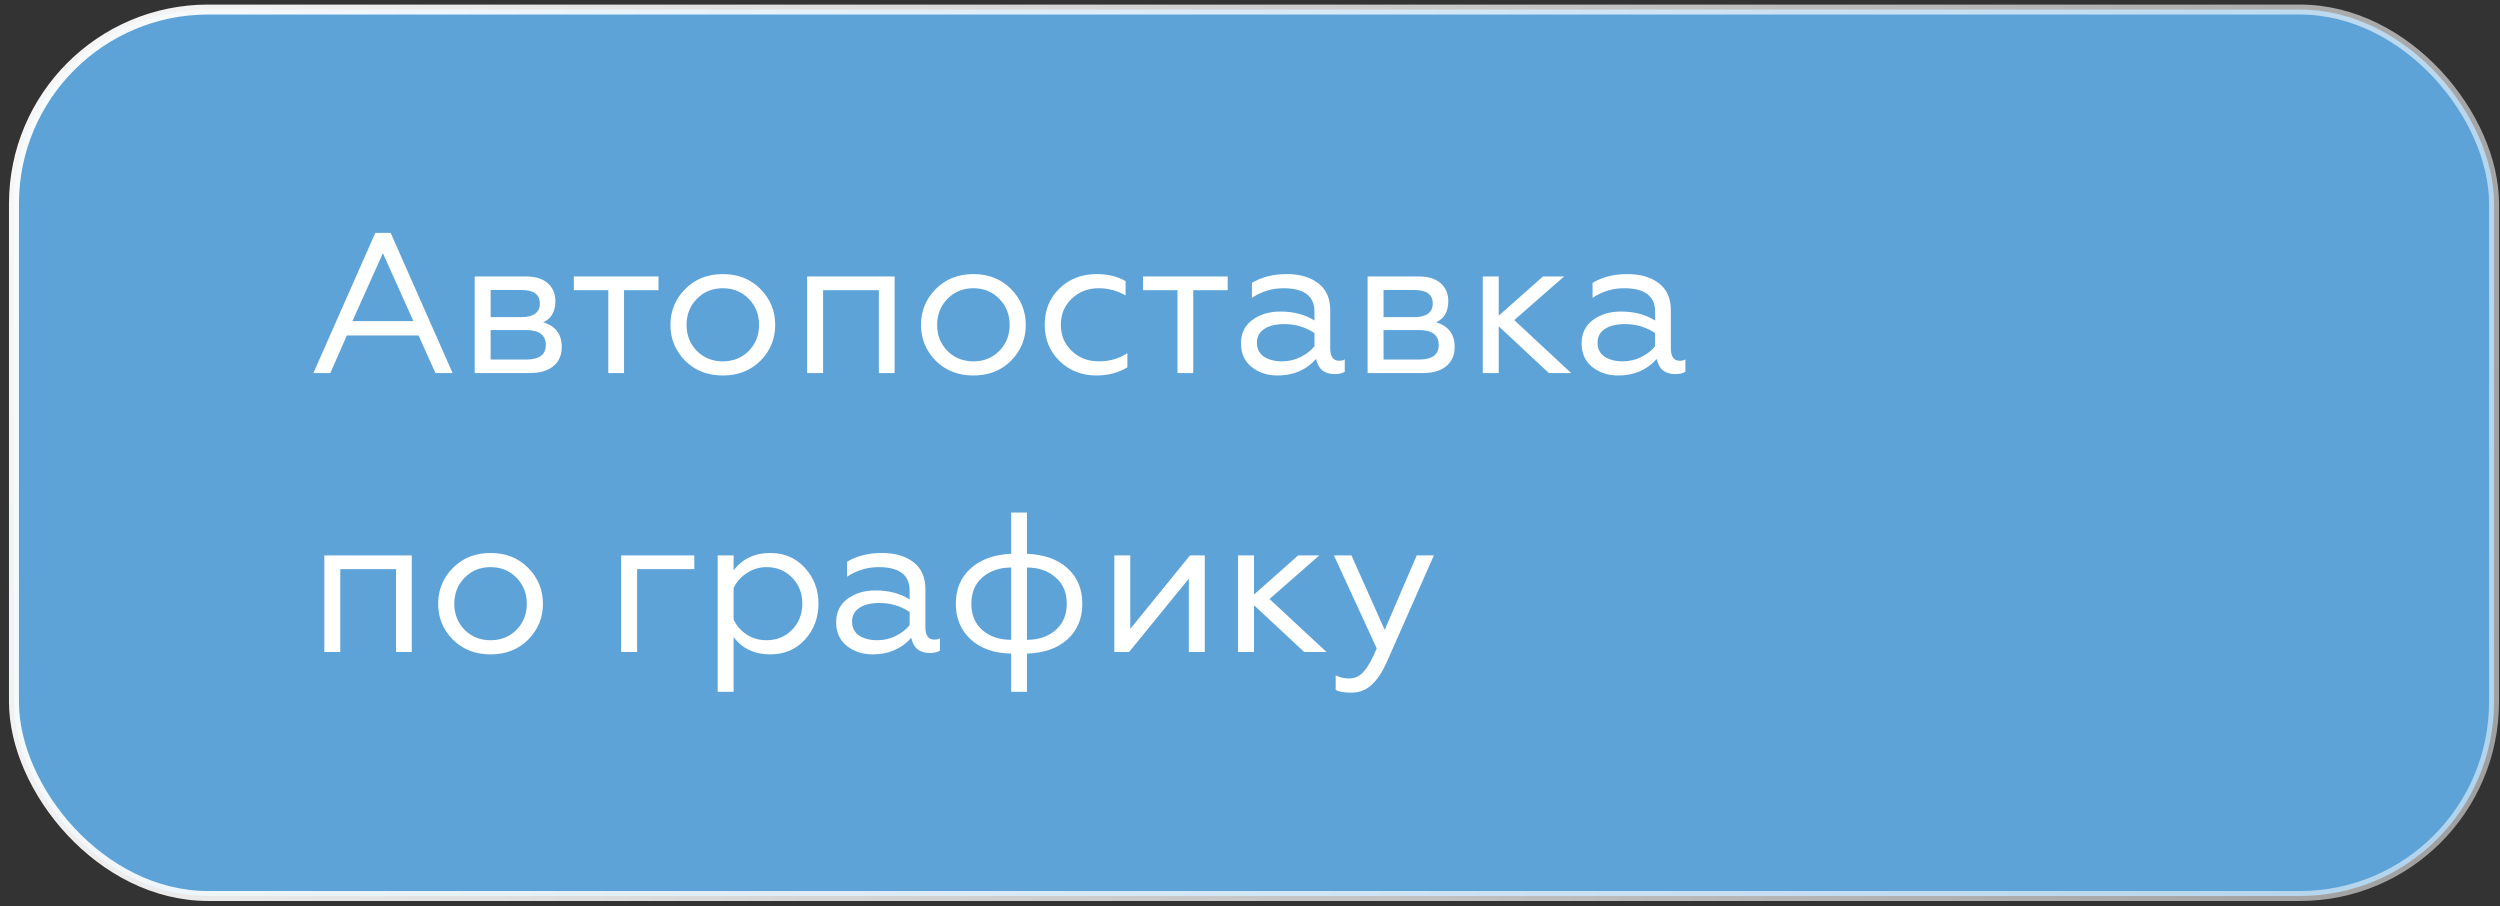 <?xml version="1.0" encoding="UTF-8"?> <svg xmlns="http://www.w3.org/2000/svg" width="251" height="91" viewBox="0 0 251 91" fill="none"><rect x="0" y="0" width="251" height="91" fill="#333333" stroke="none"/><rect x="1.402" y="0.959" width="249" height="89" rx="19.5" fill="#5DA3D8" stroke="url(#paint0_linear_14070_622)"></rect><path d="M31.462 37.459L37.682 23.379H39.222L45.442 37.459H43.722L42.022 33.679H34.822L33.162 37.459H31.462ZM35.382 32.239H41.502L38.442 25.419L35.382 32.239ZM47.66 37.459V27.759H52.8C53.76 27.759 54.493 27.986 55 28.439C55.506 28.892 55.76 29.492 55.76 30.239C55.76 31.279 55.353 31.986 54.54 32.359C55.78 32.732 56.4 33.559 56.4 34.839C56.4 35.652 56.12 36.292 55.56 36.759C55 37.226 54.193 37.459 53.14 37.459H47.66ZM49.26 36.099H52.82C54.14 36.099 54.8 35.612 54.8 34.639C54.8 33.639 54.14 33.139 52.82 33.139H49.26V36.099ZM49.26 31.839H52.38C52.953 31.839 53.4 31.726 53.72 31.499C54.04 31.259 54.2 30.919 54.2 30.479C54.2 29.572 53.593 29.119 52.38 29.119H49.26V31.839ZM61.073 37.459V29.139H57.613V27.759H66.113V29.139H62.653V37.459H61.073ZM68.791 29.019C69.778 28.019 71.038 27.519 72.571 27.519C74.105 27.519 75.365 28.019 76.351 29.019C77.338 30.019 77.831 31.219 77.831 32.619C77.831 34.019 77.338 35.219 76.351 36.219C75.365 37.206 74.105 37.699 72.571 37.699C71.038 37.699 69.778 37.206 68.791 36.219C67.805 35.219 67.311 34.019 67.311 32.619C67.311 31.219 67.805 30.019 68.791 29.019ZM69.971 35.239C70.665 35.932 71.531 36.279 72.571 36.279C73.611 36.279 74.478 35.932 75.171 35.239C75.865 34.532 76.211 33.659 76.211 32.619C76.211 31.579 75.865 30.706 75.171 29.999C74.478 29.292 73.611 28.939 72.571 28.939C71.531 28.939 70.665 29.292 69.971 29.999C69.278 30.706 68.931 31.579 68.931 32.619C68.931 33.659 69.278 34.532 69.971 35.239ZM81.039 37.459V27.759H89.819V37.459H88.239V29.139H82.639V37.459H81.039ZM93.948 29.019C94.934 28.019 96.194 27.519 97.728 27.519C99.261 27.519 100.521 28.019 101.508 29.019C102.494 30.019 102.988 31.219 102.988 32.619C102.988 34.019 102.494 35.219 101.508 36.219C100.521 37.206 99.261 37.699 97.728 37.699C96.194 37.699 94.934 37.206 93.948 36.219C92.961 35.219 92.468 34.019 92.468 32.619C92.468 31.219 92.961 30.019 93.948 29.019ZM95.128 35.239C95.821 35.932 96.688 36.279 97.728 36.279C98.768 36.279 99.634 35.932 100.328 35.239C101.021 34.532 101.368 33.659 101.368 32.619C101.368 31.579 101.021 30.706 100.328 29.999C99.634 29.292 98.768 28.939 97.728 28.939C96.688 28.939 95.821 29.292 95.128 29.999C94.434 30.706 94.088 31.579 94.088 32.619C94.088 33.659 94.434 34.532 95.128 35.239ZM110.069 37.699C108.603 37.699 107.369 37.212 106.369 36.239C105.383 35.266 104.889 34.052 104.889 32.599C104.889 31.132 105.383 29.919 106.369 28.959C107.369 27.999 108.609 27.519 110.089 27.519C111.209 27.519 112.183 27.752 113.009 28.219V29.659C112.156 29.179 111.256 28.939 110.309 28.939C109.243 28.939 108.343 29.286 107.609 29.979C106.876 30.672 106.509 31.552 106.509 32.619C106.509 33.672 106.876 34.546 107.609 35.239C108.343 35.932 109.243 36.279 110.309 36.279C111.403 36.279 112.363 36.006 113.189 35.459V36.879C112.283 37.426 111.243 37.699 110.069 37.699ZM118.221 37.459V29.139H114.761V27.759H123.261V29.139H119.801V37.459H118.221ZM128.714 36.279C129.394 36.279 130.02 36.132 130.594 35.839C131.18 35.546 131.64 35.186 131.974 34.759V33.439C131.067 32.839 130.054 32.539 128.934 32.539C128.08 32.539 127.407 32.706 126.914 33.039C126.434 33.359 126.194 33.812 126.194 34.399C126.194 35.026 126.434 35.499 126.914 35.819C127.394 36.126 127.994 36.279 128.714 36.279ZM128.274 37.699C127.247 37.699 126.374 37.412 125.654 36.839C124.947 36.266 124.594 35.479 124.594 34.479C124.594 33.479 124.967 32.699 125.714 32.139C126.474 31.566 127.42 31.279 128.554 31.279C129.874 31.279 131.014 31.579 131.974 32.179V31.299C131.974 29.726 130.934 28.939 128.854 28.939C127.72 28.939 126.667 29.259 125.694 29.899V28.399C126.667 27.812 127.834 27.519 129.194 27.519C130.5 27.519 131.554 27.826 132.354 28.439C133.154 29.052 133.554 29.952 133.554 31.139V34.959C133.554 35.799 133.854 36.219 134.454 36.219C134.694 36.219 134.88 36.172 135.014 36.079V37.319C134.774 37.479 134.434 37.559 133.994 37.559C132.967 37.559 132.347 37.052 132.134 36.039C131.147 37.146 129.86 37.699 128.274 37.699ZM137.308 37.459V27.759H142.448C143.408 27.759 144.142 27.986 144.648 28.439C145.155 28.892 145.408 29.492 145.408 30.239C145.408 31.279 145.002 31.986 144.188 32.359C145.428 32.732 146.048 33.559 146.048 34.839C146.048 35.652 145.768 36.292 145.208 36.759C144.648 37.226 143.842 37.459 142.788 37.459H137.308ZM138.908 36.099H142.468C143.788 36.099 144.448 35.612 144.448 34.639C144.448 33.639 143.788 33.139 142.468 33.139H138.908V36.099ZM138.908 31.839H142.028C142.602 31.839 143.048 31.726 143.368 31.499C143.688 31.259 143.848 30.919 143.848 30.479C143.848 29.572 143.242 29.119 142.028 29.119H138.908V31.839ZM150.471 27.759V31.699L154.911 27.759H157.031L152.031 32.139L157.751 37.459H155.511L150.471 32.759V37.459H148.871V27.759H150.471ZM162.913 36.279C163.593 36.279 164.22 36.132 164.793 35.839C165.38 35.546 165.84 35.186 166.173 34.759V33.439C165.266 32.839 164.253 32.539 163.133 32.539C162.28 32.539 161.606 32.706 161.113 33.039C160.633 33.359 160.393 33.812 160.393 34.399C160.393 35.026 160.633 35.499 161.113 35.819C161.593 36.126 162.193 36.279 162.913 36.279ZM162.473 37.699C161.446 37.699 160.573 37.412 159.853 36.839C159.146 36.266 158.793 35.479 158.793 34.479C158.793 33.479 159.166 32.699 159.913 32.139C160.673 31.566 161.62 31.279 162.753 31.279C164.073 31.279 165.213 31.579 166.173 32.179V31.299C166.173 29.726 165.133 28.939 163.053 28.939C161.92 28.939 160.866 29.259 159.893 29.899V28.399C160.866 27.812 162.033 27.519 163.393 27.519C164.7 27.519 165.753 27.826 166.553 28.439C167.353 29.052 167.753 29.952 167.753 31.139V34.959C167.753 35.799 168.053 36.219 168.653 36.219C168.893 36.219 169.08 36.172 169.213 36.079V37.319C168.973 37.479 168.633 37.559 168.193 37.559C167.166 37.559 166.546 37.052 166.333 36.039C165.346 37.146 164.06 37.699 162.473 37.699ZM32.562 65.459V55.759H41.342V65.459H39.762V57.139H34.162V65.459H32.562ZM45.471 57.019C46.458 56.019 47.718 55.519 49.251 55.519C50.784 55.519 52.044 56.019 53.031 57.019C54.018 58.019 54.511 59.219 54.511 60.619C54.511 62.019 54.018 63.219 53.031 64.219C52.044 65.206 50.784 65.699 49.251 65.699C47.718 65.699 46.458 65.206 45.471 64.219C44.484 63.219 43.991 62.019 43.991 60.619C43.991 59.219 44.484 58.019 45.471 57.019ZM46.651 63.239C47.344 63.932 48.211 64.279 49.251 64.279C50.291 64.279 51.158 63.932 51.851 63.239C52.544 62.532 52.891 61.659 52.891 60.619C52.891 59.579 52.544 58.706 51.851 57.999C51.158 57.292 50.291 56.939 49.251 56.939C48.211 56.939 47.344 57.292 46.651 57.999C45.958 58.706 45.611 59.579 45.611 60.619C45.611 61.659 45.958 62.532 46.651 63.239ZM62.367 65.459V55.759H69.707V57.139H63.967V65.459H62.367ZM73.654 69.459H72.054V55.759H73.654V57.259C74.548 56.099 75.774 55.519 77.334 55.519C78.748 55.519 79.908 56.019 80.814 57.019C81.721 58.006 82.174 59.199 82.174 60.599C82.174 62.012 81.721 63.219 80.814 64.219C79.908 65.206 78.748 65.699 77.334 65.699C75.748 65.699 74.521 65.119 73.654 63.959V69.459ZM73.654 59.039V62.199C73.934 62.812 74.368 63.312 74.954 63.699C75.541 64.086 76.208 64.279 76.954 64.279C77.994 64.279 78.854 63.926 79.534 63.219C80.214 62.512 80.554 61.639 80.554 60.599C80.554 59.559 80.214 58.692 79.534 57.999C78.854 57.292 77.994 56.939 76.954 56.939C76.248 56.939 75.588 57.139 74.974 57.539C74.374 57.939 73.934 58.439 73.654 59.039ZM88.069 64.279C88.749 64.279 89.376 64.132 89.949 63.839C90.536 63.546 90.996 63.186 91.329 62.759V61.439C90.422 60.839 89.409 60.539 88.289 60.539C87.436 60.539 86.763 60.706 86.269 61.039C85.789 61.359 85.549 61.812 85.549 62.399C85.549 63.026 85.789 63.499 86.269 63.819C86.749 64.126 87.349 64.279 88.069 64.279ZM87.629 65.699C86.603 65.699 85.729 65.412 85.009 64.839C84.302 64.266 83.949 63.479 83.949 62.479C83.949 61.479 84.323 60.699 85.069 60.139C85.829 59.566 86.776 59.279 87.909 59.279C89.229 59.279 90.369 59.579 91.329 60.179V59.299C91.329 57.726 90.289 56.939 88.209 56.939C87.076 56.939 86.022 57.259 85.049 57.899V56.399C86.022 55.812 87.189 55.519 88.549 55.519C89.856 55.519 90.909 55.826 91.709 56.439C92.509 57.052 92.909 57.952 92.909 59.139V62.959C92.909 63.799 93.209 64.219 93.809 64.219C94.049 64.219 94.236 64.172 94.369 64.079V65.319C94.129 65.479 93.789 65.559 93.349 65.559C92.323 65.559 91.703 65.052 91.489 64.039C90.502 65.146 89.216 65.699 87.629 65.699ZM101.524 51.459H103.104V55.599C104.85 55.679 106.21 56.166 107.184 57.059C108.17 57.952 108.664 59.139 108.664 60.619C108.664 62.099 108.164 63.292 107.164 64.199C106.177 65.092 104.824 65.566 103.104 65.619V69.459H101.524V65.619C99.817 65.592 98.464 65.119 97.464 64.199C96.464 63.279 95.964 62.086 95.964 60.619C95.964 59.152 96.457 57.972 97.444 57.079C98.444 56.172 99.804 55.679 101.524 55.599V51.459ZM107.104 60.619C107.104 59.486 106.724 58.599 105.964 57.959C105.217 57.306 104.264 56.979 103.104 56.979V64.239C104.264 64.239 105.217 63.919 105.964 63.279C106.724 62.626 107.104 61.739 107.104 60.619ZM97.524 60.619C97.524 61.739 97.897 62.626 98.644 63.279C99.404 63.919 100.364 64.239 101.524 64.239V56.979C100.364 56.979 99.404 57.306 98.644 57.959C97.897 58.599 97.524 59.486 97.524 60.619ZM111.879 65.459V55.759H113.479V63.139L119.479 55.759H120.959V65.459H119.359V58.099L113.359 65.459H111.879ZM125.9 55.759V59.699L130.34 55.759H132.46L127.46 60.139L133.18 65.459H130.94L125.9 60.759V65.459H124.3V55.759H125.9ZM135.683 69.539C134.923 69.539 134.396 69.446 134.103 69.259V67.799C134.489 68.012 134.936 68.119 135.443 68.119C136.043 68.119 136.543 67.879 136.943 67.399C137.356 66.932 137.783 66.166 138.223 65.099L133.923 55.759H135.683L139.023 63.239L142.243 55.759H143.963L139.203 66.539C138.749 67.539 138.243 68.286 137.683 68.779C137.136 69.286 136.469 69.539 135.683 69.539Z" fill="white"></path><defs><linearGradient id="paint0_linear_14070_622" x1="-24.457" y1="17.285" x2="262.335" y2="98.371" gradientUnits="userSpaceOnUse"><stop stop-color="white"></stop><stop offset="1" stop-color="white" stop-opacity="0.5"></stop></linearGradient></defs></svg> 